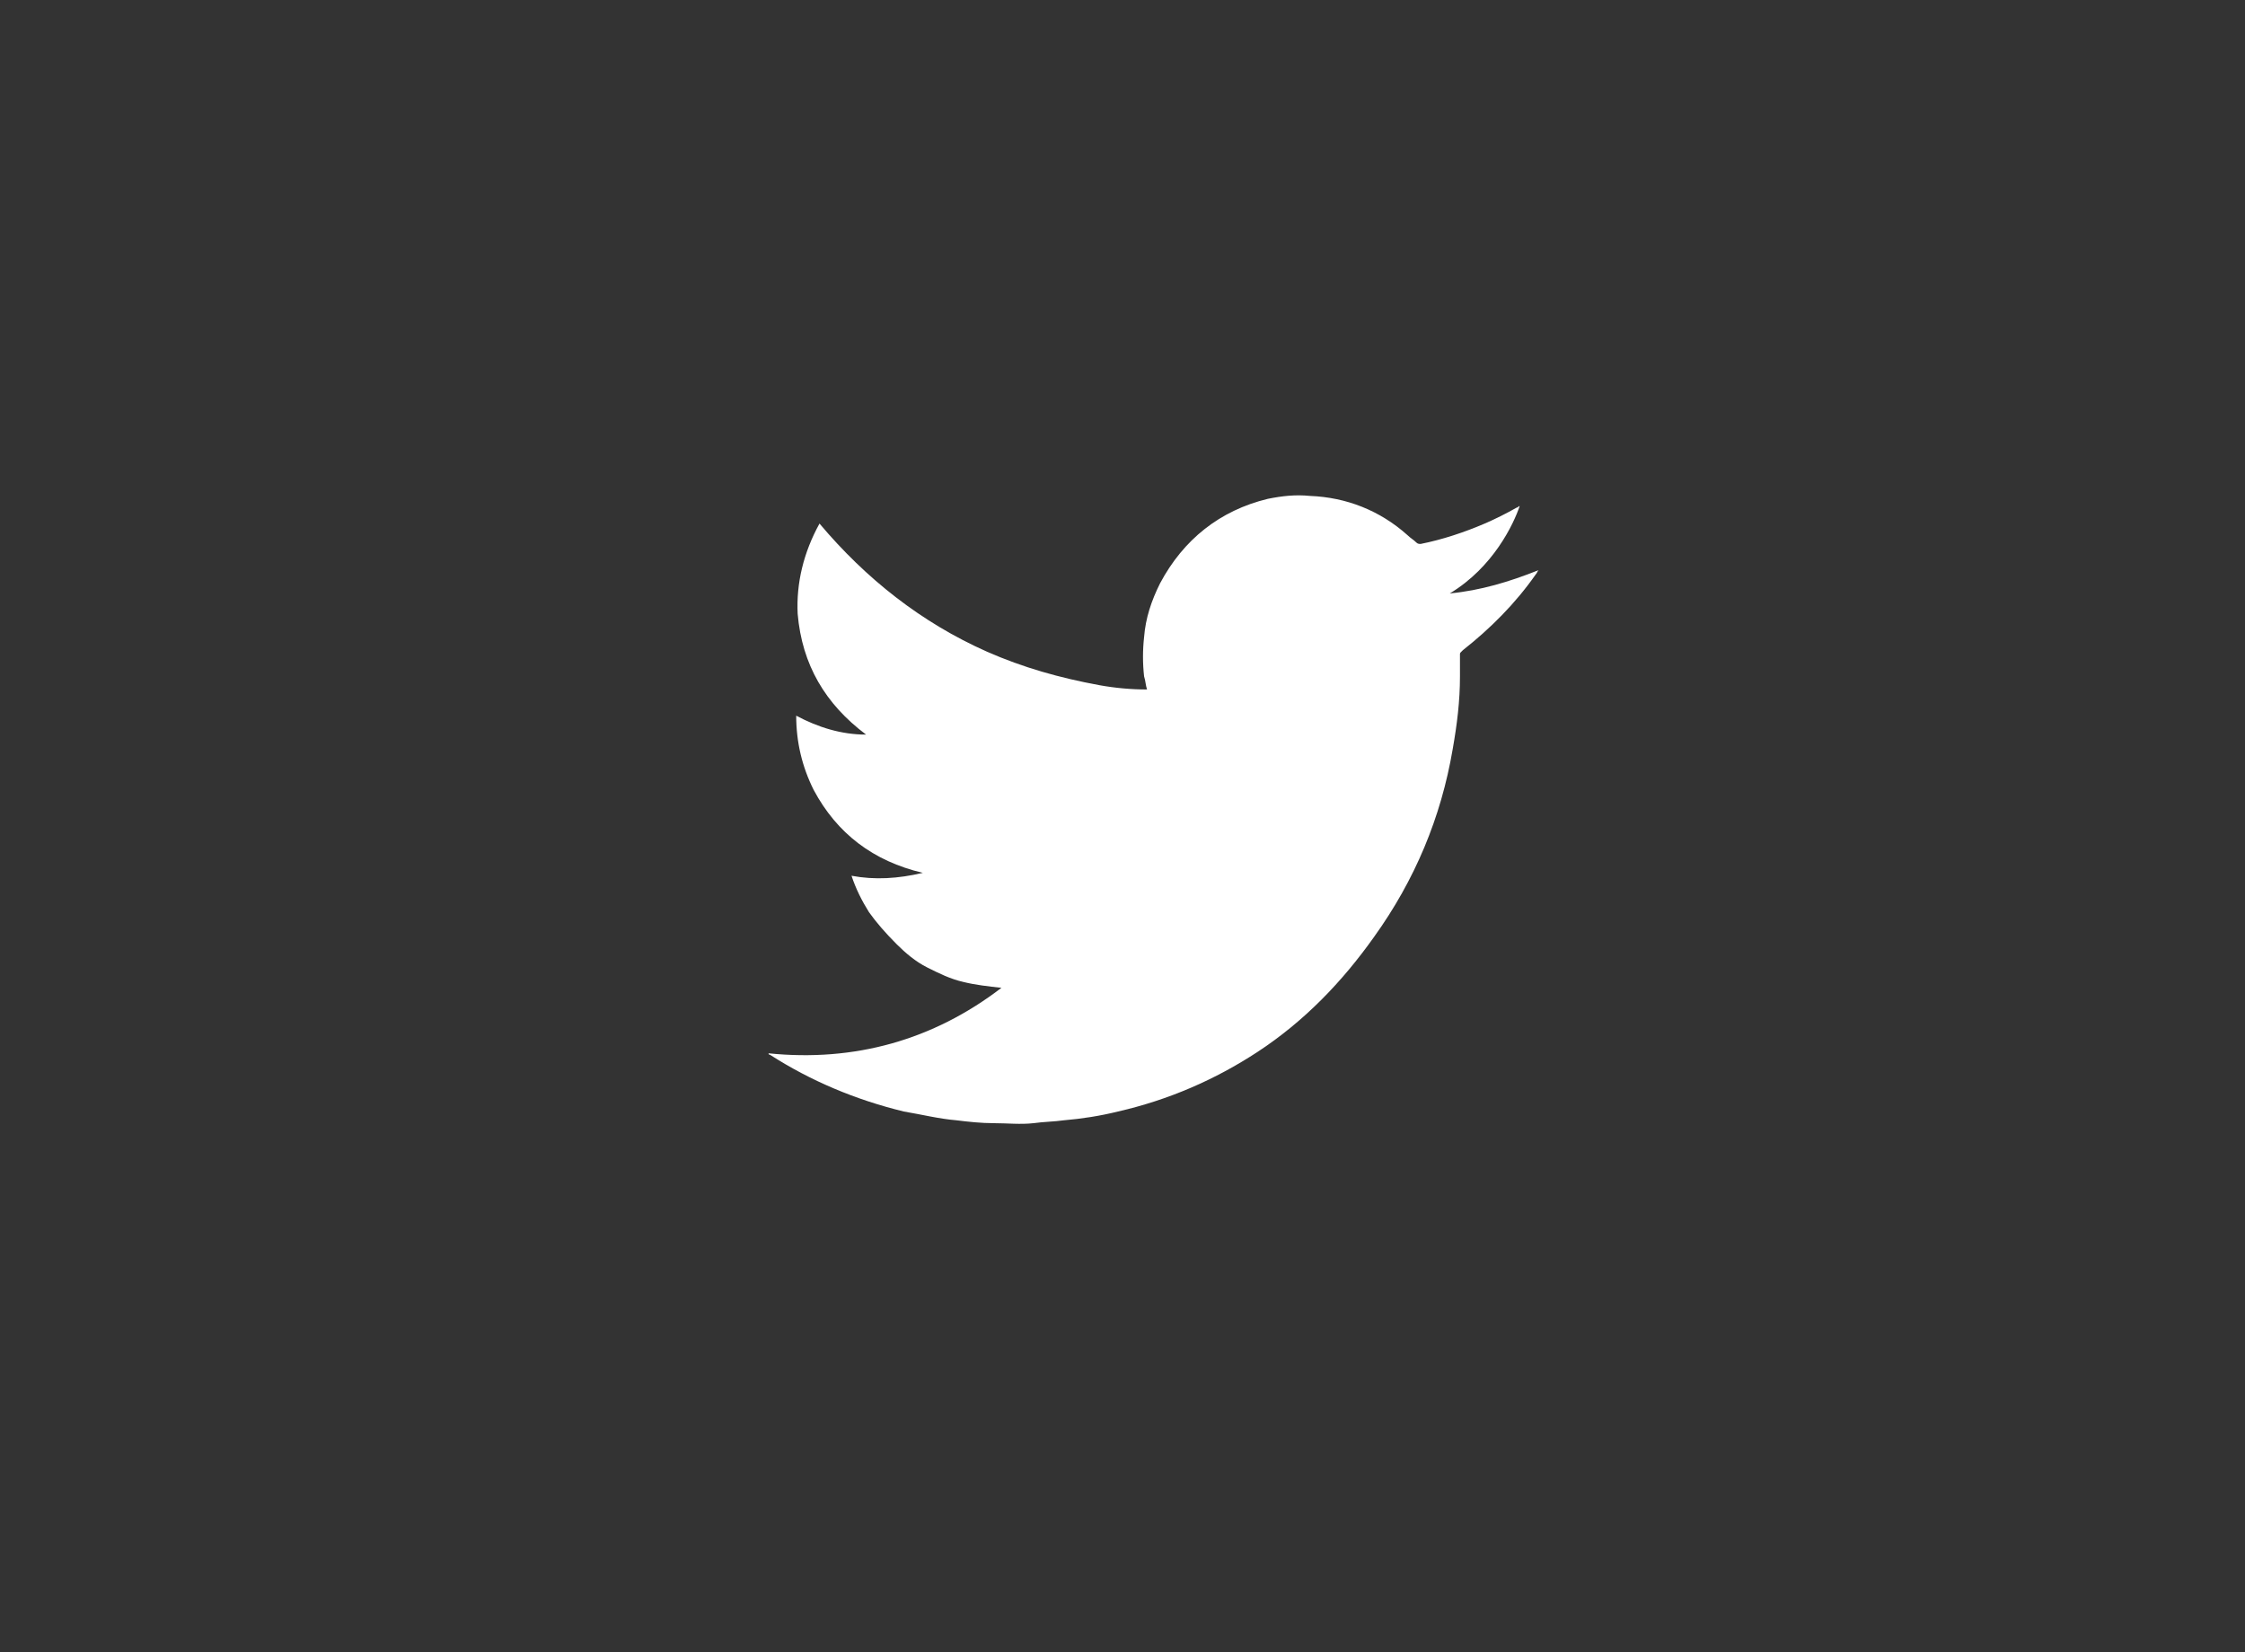 
<svg width="125px" height="92px" viewBox="0 0 125 92" version="1.1" xmlns="http://www.w3.org/2000/svg" xmlns:xlink="http://www.w3.org/1999/xlink">
    <rect x="0" y="0" width="125" height="92" fill="#333333" stroke="none"/>
    <defs>
        <polygon id="path-oupvav-yba-1" points="8.34166304e-16 2.92872205e-15 116 2.92872205e-15 116 78 8.34166304e-16 78"></polygon>
    </defs>
    <g id="Page-1" stroke="none" stroke-width="1" fill="none" fill-rule="evenodd">
        <g id="Group">
            <path d="M85.667,31.751 C85.586,31.832 85.586,31.913 85.505,31.994 C84.37,33.615 82.992,34.993 81.452,36.209 L81.371,36.29 C81.29,36.371 81.29,36.371 81.29,36.452 C81.29,36.857 81.29,37.262 81.29,37.668 C81.29,39.045 81.128,40.342 80.885,41.72 C80.237,45.529 78.778,49.014 76.508,52.175 C74.725,54.688 72.618,56.876 70.024,58.578 C67.674,60.118 65.08,61.253 62.244,61.901 C61.271,62.144 60.217,62.307 59.245,62.388 C58.677,62.469 58.11,62.469 57.543,62.55 C56.813,62.631 56.084,62.55 55.354,62.55 C54.625,62.55 53.896,62.469 53.247,62.388 C52.275,62.307 51.302,62.063 50.329,61.901 C47.655,61.253 45.142,60.199 42.873,58.74 C42.819,58.74 42.792,58.713 42.792,58.659 C47.574,59.146 51.95,57.93 55.76,55.012 C55.03,54.931 54.301,54.85 53.652,54.688 C52.923,54.526 52.275,54.202 51.626,53.877 C50.978,53.553 50.41,53.067 49.924,52.581 C49.276,51.932 48.789,51.365 48.384,50.798 C47.979,50.149 47.655,49.501 47.412,48.771 C48.708,49.014 50.005,48.933 51.383,48.609 C48.627,47.961 46.601,46.421 45.304,43.989 C44.656,42.693 44.332,41.315 44.332,39.856 C45.547,40.504 46.844,40.91 48.222,40.91 C45.953,39.208 44.656,37.019 44.413,34.182 C44.332,32.48 44.737,30.778 45.629,29.157 C48.222,32.237 51.302,34.669 54.949,36.29 C56.975,37.181 59.002,37.749 61.19,38.154 C62.082,38.316 62.973,38.397 63.865,38.397 C63.784,38.154 63.784,37.911 63.702,37.668 C63.621,36.938 63.621,36.209 63.702,35.479 C63.784,34.426 64.108,33.453 64.594,32.48 C65.891,30.049 67.917,28.428 70.592,27.78 C71.402,27.618 72.132,27.536 72.942,27.618 C74.968,27.699 76.832,28.428 78.372,29.806 C78.534,29.968 78.697,30.049 78.859,30.211 C78.94,30.292 79.021,30.292 79.102,30.292 C80.318,30.049 81.533,29.644 82.668,29.157 C83.235,28.914 83.884,28.59 84.451,28.266 C84.532,28.266 84.532,28.185 84.613,28.185 C84.289,29.157 83.154,31.589 80.723,33.048 C82.425,32.886 84.046,32.399 85.667,31.751 Z" id="Vector" fill="#FFFFFF" fill-rule="nonzero"></path>
            <g id="Group-3-Copy" opacity="0" transform="translate(62.321, 45.778) rotate(7) translate(-62.321, -45.778) translate(4.321, 6.778)">
                <g id="Fill-1-Clipped">
                    <mask id="mask-oupvav-yba-2" fill="white">
                        <use xlink:href="#path-oupvav-yba-1"></use>
                    </mask>
                    <g id="path-1"></g>
                    <path d="M82.6,69.108 L82.664,69.559 C75.779,71.845 68.632,73.299 61.422,73.94 C54.214,74.596 46.939,74.521 39.829,73.401 C32.736,72.285 25.753,70.2 19.557,66.741 C16.479,64.994 13.61,62.901 11.19,60.401 C8.772,57.895 6.864,54.988 5.651,51.771 L5.825,51.645 C7.03,54.842 8.924,57.723 11.333,60.207 C13.741,62.688 16.599,64.765 19.667,66.497 C25.845,69.928 32.813,71.988 39.891,73.08 C41.663,73.357 43.448,73.564 45.239,73.71 C47.029,73.867 48.827,73.947 50.625,73.982 C54.224,74.012 57.843,73.917 61.435,73.552 C62.336,73.486 63.231,73.372 64.127,73.259 C65.023,73.144 65.923,73.057 66.812,72.9 L69.488,72.471 L72.147,71.948 C75.681,71.2 79.175,70.263 82.6,69.108 M97.704,6.505 C95.488,5.511 93.242,4.692 90.986,3.966 C88.727,3.264 86.456,2.673 84.179,2.172 C79.623,1.198 75.047,0.571 70.474,0.256 C65.9,-0.048 61.33,-0.097 56.78,0.194 L55.075,0.305 L53.373,0.459 C52.238,0.549 51.107,0.71 49.976,0.837 C47.718,1.155 45.464,1.503 43.229,1.999 C42.109,2.216 41,2.518 39.887,2.782 C38.782,3.1 37.672,3.376 36.578,3.747 C34.374,4.429 32.256,5.26 30.145,6.146 C28.046,7.055 25.992,8.064 23.989,9.171 C22,10.304 20.043,11.497 18.181,12.842 C16.323,14.188 14.513,15.609 12.824,17.181 C11.135,18.75 9.538,20.427 8.066,22.224 C5.157,25.836 2.749,29.95 1.322,34.489 C0.627,36.746 0.182,39.098 0.046,41.479 C-0.092,43.86 0.081,46.266 0.565,48.603 C1.052,50.938 1.825,53.212 2.873,55.331 C3.905,57.482 5.25,59.466 6.761,61.269 C9.802,64.881 13.558,67.73 17.551,69.97 C21.555,72.211 25.817,73.866 30.164,75.099 C34.516,76.327 38.962,77.142 43.437,77.579 C45.674,77.801 47.918,77.934 50.164,77.983 L51.848,78 L53.526,77.973 C54.644,77.95 55.762,77.943 56.878,77.865 C65.81,77.429 74.713,75.857 83.23,72.913 C86.724,71.691 90.233,70.308 93.666,68.623 C97.099,66.947 100.446,64.932 103.531,62.489 C106.63,60.063 109.424,57.148 111.621,53.822 C113.812,50.503 115.399,46.747 116,42.878 C114.252,47.545 111.539,51.431 108.425,54.654 C106.864,56.268 105.198,57.728 103.454,59.057 C103.01,59.381 102.574,59.712 102.126,60.024 L100.763,60.934 C99.872,61.563 98.92,62.098 97.985,62.659 C94.167,64.888 89.924,67.148 85.586,68.754 L85.58,68.211 C88.093,67.212 90.599,66.169 92.986,64.889 C94.203,64.292 95.358,63.585 96.53,62.904 C96.827,62.739 97.11,62.554 97.391,62.366 L98.239,61.807 C98.801,61.429 99.382,61.077 99.915,60.658 C104.855,57.146 109.158,52.611 111.979,47.176 C113.377,44.463 114.389,41.533 114.868,38.5 C115.351,35.471 115.288,32.343 114.648,29.325 C114.22,27.342 113.014,25.519 111.896,23.853 C112.359,25.501 112.574,27.061 112.803,28.834 C112.977,30.109 113.249,31.709 113.295,33.19 C113.448,37.267 112.481,41.322 110.722,44.986 C109.835,46.818 108.758,48.56 107.533,50.195 C106.298,51.825 104.92,53.348 103.43,54.758 C101.942,56.173 100.327,57.448 98.626,58.632 L97.999,59.085 L97.341,59.504 L96.03,60.341 C95.601,60.631 95.137,60.874 94.686,61.133 L93.328,61.903 C89.661,63.891 85.767,65.509 81.762,66.827 C73.696,69.469 65.21,70.889 56.721,71.276 C56.19,71.299 55.661,71.338 55.129,71.346 L53.536,71.368 L51.944,71.392 L50.363,71.37 C48.256,71.321 46.154,71.195 44.064,70.987 C39.885,70.577 35.753,69.821 31.766,68.698 C27.782,67.572 23.935,66.067 20.434,64.097 C16.939,62.131 13.797,59.683 11.387,56.765 C10.186,55.299 9.19,53.738 8.408,52.043 C7.606,50.344 7.017,48.573 6.676,46.76 C6.009,43.131 6.358,39.344 7.593,35.731 C8.207,33.923 9.031,32.159 10.021,30.464 C11.019,28.772 12.197,27.161 13.49,25.628 C14.783,24.093 16.204,22.642 17.739,21.298 C19.268,19.952 20.875,18.671 22.586,17.518 C24.286,16.355 26.05,15.265 27.888,14.298 C28.793,13.789 29.741,13.357 30.671,12.889 L32.097,12.249 L32.811,11.929 L33.537,11.636 L34.99,11.048 L36.464,10.513 L37.202,10.245 L37.943,10.007 C38.438,9.852 38.927,9.68 39.429,9.536 C41.429,8.948 43.47,8.451 45.538,8.035 C53.827,6.413 62.468,6.032 71,6.678 C75.267,7.016 79.521,7.6 83.683,8.542 C84.729,8.761 85.755,9.039 86.789,9.301 C87.304,9.435 87.81,9.594 88.322,9.739 C88.835,9.884 89.344,10.036 89.845,10.208 C91.874,10.841 93.842,11.619 95.757,12.489 C97.517,13.268 99.078,14.076 100.508,14.748 C101.902,15.464 103.148,16.076 104.176,16.58 C104.683,16.838 105.183,17.024 105.593,17.198 C106.007,17.369 106.384,17.483 106.71,17.53 C107.363,17.625 107.819,17.455 107.966,16.926 C108.086,16.496 107.955,15.822 107.584,14.95 C107.177,14.133 106.538,13.099 105.616,12.095 C103.799,10.042 100.954,7.956 97.704,6.505" id="Fill-1" fill="#FFFFFF" fill-rule="nonzero" mask="url(#mask-oupvav-yba-2)"></path>
                </g>
            </g>
        </g>
    </g>
</svg>